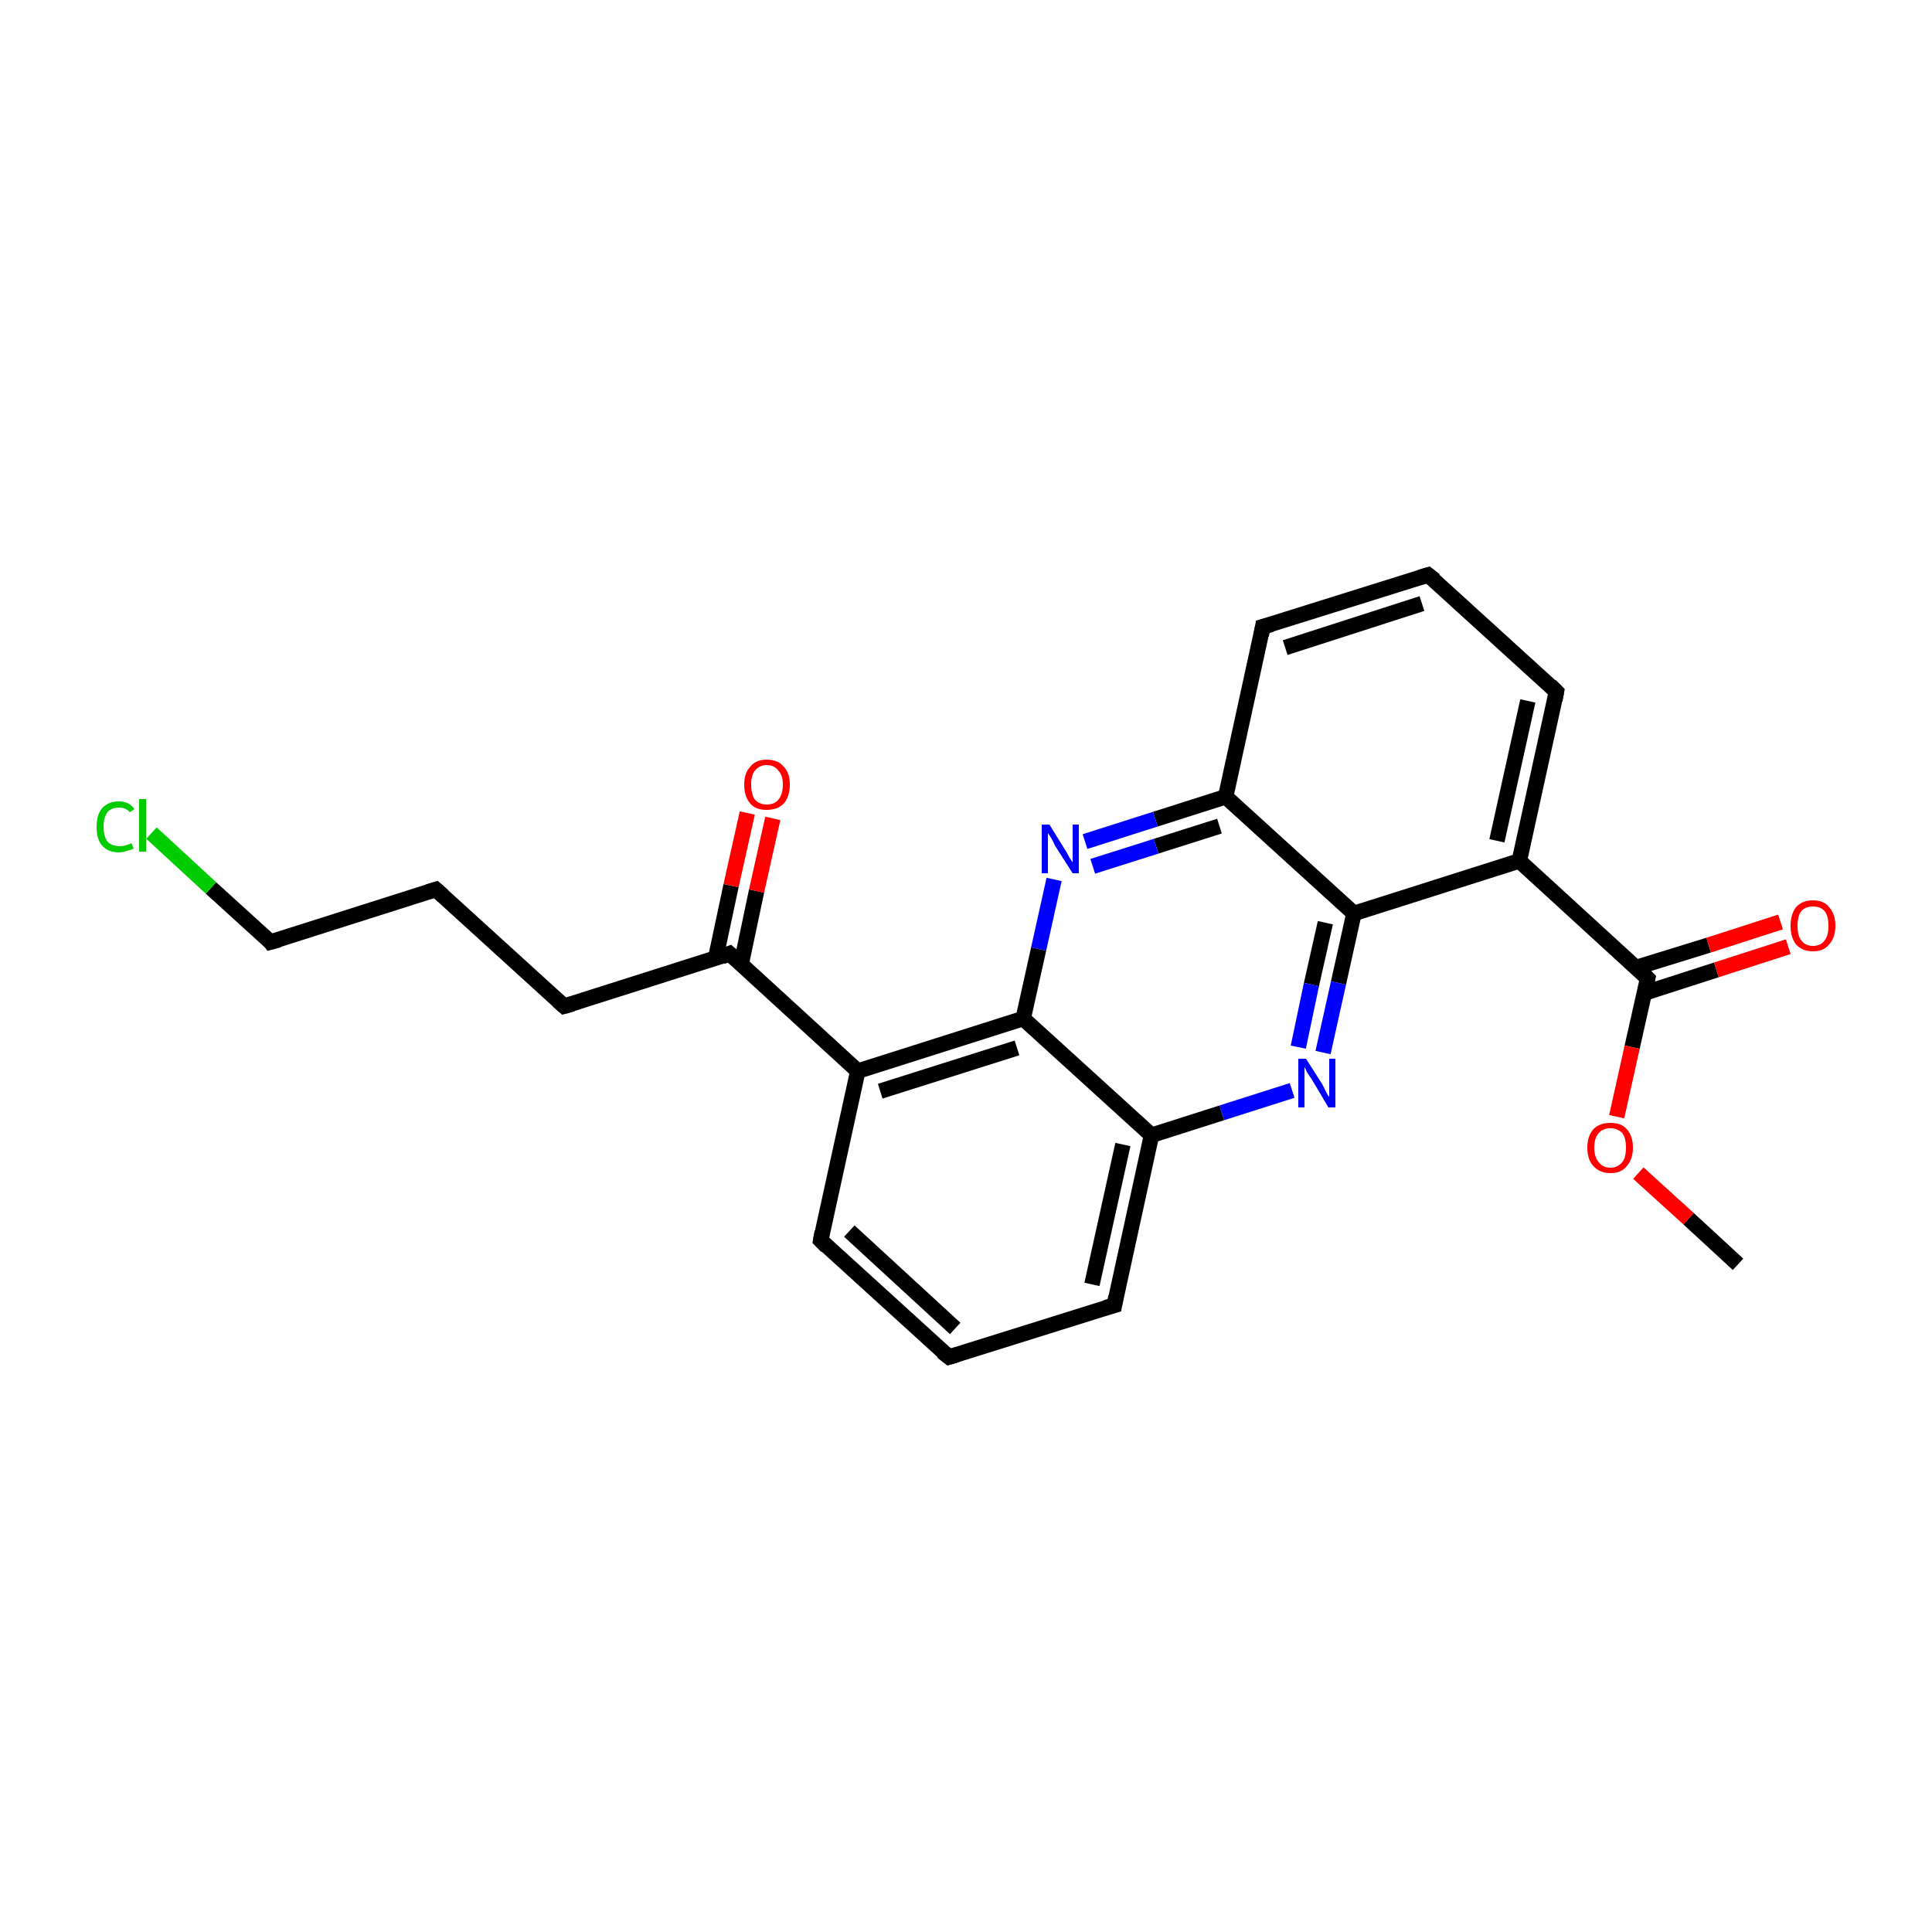 <?xml version='1.0' encoding='iso-8859-1'?>
<svg version='1.1' baseProfile='full'
              xmlns='http://www.w3.org/2000/svg'
                      xmlns:rdkit='http://www.rdkit.org/xml'
                      xmlns:xlink='http://www.w3.org/1999/xlink'
                  xml:space='preserve'
width='250px' height='250px' viewBox='0 0 250 250'>
<!-- END OF HEADER -->
<rect style='opacity:1.0;fill:#FFFFFF;stroke:none' width='250.0' height='250.0' x='0.0' y='0.0'> </rect>
<path class='bond-0 atom-0 atom-23' d='M 224.9,163.6 L 218.5,157.7' style='fill:none;fill-rule:evenodd;stroke:#000000;stroke-width:2.0px;stroke-linecap:butt;stroke-linejoin:miter;stroke-opacity:1' />
<path class='bond-0 atom-0 atom-23' d='M 218.5,157.7 L 212.0,151.8' style='fill:none;fill-rule:evenodd;stroke:#FF0000;stroke-width:2.0px;stroke-linecap:butt;stroke-linejoin:miter;stroke-opacity:1' />
<path class='bond-1 atom-1 atom-4' d='M 122.8,175.6 L 106.2,160.5' style='fill:none;fill-rule:evenodd;stroke:#000000;stroke-width:2.0px;stroke-linecap:butt;stroke-linejoin:miter;stroke-opacity:1' />
<path class='bond-1 atom-1 atom-4' d='M 123.6,171.9 L 109.9,159.3' style='fill:none;fill-rule:evenodd;stroke:#000000;stroke-width:2.0px;stroke-linecap:butt;stroke-linejoin:miter;stroke-opacity:1' />
<path class='bond-2 atom-1 atom-6' d='M 122.8,175.6 L 144.2,168.9' style='fill:none;fill-rule:evenodd;stroke:#000000;stroke-width:2.0px;stroke-linecap:butt;stroke-linejoin:miter;stroke-opacity:1' />
<path class='bond-3 atom-2 atom-5' d='M 184.8,74.4 L 201.4,89.5' style='fill:none;fill-rule:evenodd;stroke:#000000;stroke-width:2.0px;stroke-linecap:butt;stroke-linejoin:miter;stroke-opacity:1' />
<path class='bond-4 atom-2 atom-7' d='M 184.8,74.4 L 163.4,81.1' style='fill:none;fill-rule:evenodd;stroke:#000000;stroke-width:2.0px;stroke-linecap:butt;stroke-linejoin:miter;stroke-opacity:1' />
<path class='bond-4 atom-2 atom-7' d='M 184.0,78.1 L 166.3,83.8' style='fill:none;fill-rule:evenodd;stroke:#000000;stroke-width:2.0px;stroke-linecap:butt;stroke-linejoin:miter;stroke-opacity:1' />
<path class='bond-5 atom-3 atom-8' d='M 56.4,115.1 L 73.0,130.2' style='fill:none;fill-rule:evenodd;stroke:#000000;stroke-width:2.0px;stroke-linecap:butt;stroke-linejoin:miter;stroke-opacity:1' />
<path class='bond-6 atom-3 atom-9' d='M 56.4,115.1 L 35.0,121.9' style='fill:none;fill-rule:evenodd;stroke:#000000;stroke-width:2.0px;stroke-linecap:butt;stroke-linejoin:miter;stroke-opacity:1' />
<path class='bond-7 atom-4 atom-10' d='M 106.2,160.5 L 111.0,138.6' style='fill:none;fill-rule:evenodd;stroke:#000000;stroke-width:2.0px;stroke-linecap:butt;stroke-linejoin:miter;stroke-opacity:1' />
<path class='bond-8 atom-5 atom-11' d='M 201.4,89.5 L 196.6,111.4' style='fill:none;fill-rule:evenodd;stroke:#000000;stroke-width:2.0px;stroke-linecap:butt;stroke-linejoin:miter;stroke-opacity:1' />
<path class='bond-8 atom-5 atom-11' d='M 197.7,90.7 L 193.7,108.8' style='fill:none;fill-rule:evenodd;stroke:#000000;stroke-width:2.0px;stroke-linecap:butt;stroke-linejoin:miter;stroke-opacity:1' />
<path class='bond-9 atom-6 atom-12' d='M 144.2,168.9 L 149.0,146.9' style='fill:none;fill-rule:evenodd;stroke:#000000;stroke-width:2.0px;stroke-linecap:butt;stroke-linejoin:miter;stroke-opacity:1' />
<path class='bond-9 atom-6 atom-12' d='M 141.3,166.2 L 145.3,148.1' style='fill:none;fill-rule:evenodd;stroke:#000000;stroke-width:2.0px;stroke-linecap:butt;stroke-linejoin:miter;stroke-opacity:1' />
<path class='bond-10 atom-7 atom-13' d='M 163.4,81.1 L 158.6,103.1' style='fill:none;fill-rule:evenodd;stroke:#000000;stroke-width:2.0px;stroke-linecap:butt;stroke-linejoin:miter;stroke-opacity:1' />
<path class='bond-11 atom-8 atom-14' d='M 73.0,130.2 L 94.4,123.4' style='fill:none;fill-rule:evenodd;stroke:#000000;stroke-width:2.0px;stroke-linecap:butt;stroke-linejoin:miter;stroke-opacity:1' />
<path class='bond-12 atom-9 atom-18' d='M 35.0,121.9 L 27.3,114.9' style='fill:none;fill-rule:evenodd;stroke:#000000;stroke-width:2.0px;stroke-linecap:butt;stroke-linejoin:miter;stroke-opacity:1' />
<path class='bond-12 atom-9 atom-18' d='M 27.3,114.9 L 19.6,107.8' style='fill:none;fill-rule:evenodd;stroke:#00CC00;stroke-width:2.0px;stroke-linecap:butt;stroke-linejoin:miter;stroke-opacity:1' />
<path class='bond-13 atom-10 atom-14' d='M 111.0,138.6 L 94.4,123.4' style='fill:none;fill-rule:evenodd;stroke:#000000;stroke-width:2.0px;stroke-linecap:butt;stroke-linejoin:miter;stroke-opacity:1' />
<path class='bond-14 atom-10 atom-15' d='M 111.0,138.6 L 132.4,131.8' style='fill:none;fill-rule:evenodd;stroke:#000000;stroke-width:2.0px;stroke-linecap:butt;stroke-linejoin:miter;stroke-opacity:1' />
<path class='bond-14 atom-10 atom-15' d='M 113.9,141.2 L 131.6,135.6' style='fill:none;fill-rule:evenodd;stroke:#000000;stroke-width:2.0px;stroke-linecap:butt;stroke-linejoin:miter;stroke-opacity:1' />
<path class='bond-15 atom-11 atom-16' d='M 196.6,111.4 L 175.2,118.2' style='fill:none;fill-rule:evenodd;stroke:#000000;stroke-width:2.0px;stroke-linecap:butt;stroke-linejoin:miter;stroke-opacity:1' />
<path class='bond-16 atom-11 atom-17' d='M 196.6,111.4 L 213.2,126.6' style='fill:none;fill-rule:evenodd;stroke:#000000;stroke-width:2.0px;stroke-linecap:butt;stroke-linejoin:miter;stroke-opacity:1' />
<path class='bond-17 atom-12 atom-15' d='M 149.0,146.9 L 132.4,131.8' style='fill:none;fill-rule:evenodd;stroke:#000000;stroke-width:2.0px;stroke-linecap:butt;stroke-linejoin:miter;stroke-opacity:1' />
<path class='bond-18 atom-12 atom-20' d='M 149.0,146.9 L 158.1,144.0' style='fill:none;fill-rule:evenodd;stroke:#000000;stroke-width:2.0px;stroke-linecap:butt;stroke-linejoin:miter;stroke-opacity:1' />
<path class='bond-18 atom-12 atom-20' d='M 158.1,144.0 L 167.2,141.1' style='fill:none;fill-rule:evenodd;stroke:#0000FF;stroke-width:2.0px;stroke-linecap:butt;stroke-linejoin:miter;stroke-opacity:1' />
<path class='bond-19 atom-13 atom-16' d='M 158.6,103.1 L 175.2,118.2' style='fill:none;fill-rule:evenodd;stroke:#000000;stroke-width:2.0px;stroke-linecap:butt;stroke-linejoin:miter;stroke-opacity:1' />
<path class='bond-20 atom-13 atom-19' d='M 158.6,103.1 L 149.5,106.0' style='fill:none;fill-rule:evenodd;stroke:#000000;stroke-width:2.0px;stroke-linecap:butt;stroke-linejoin:miter;stroke-opacity:1' />
<path class='bond-20 atom-13 atom-19' d='M 149.5,106.0 L 140.4,108.9' style='fill:none;fill-rule:evenodd;stroke:#0000FF;stroke-width:2.0px;stroke-linecap:butt;stroke-linejoin:miter;stroke-opacity:1' />
<path class='bond-20 atom-13 atom-19' d='M 157.8,106.9 L 149.6,109.5' style='fill:none;fill-rule:evenodd;stroke:#000000;stroke-width:2.0px;stroke-linecap:butt;stroke-linejoin:miter;stroke-opacity:1' />
<path class='bond-20 atom-13 atom-19' d='M 149.6,109.5 L 141.4,112.1' style='fill:none;fill-rule:evenodd;stroke:#0000FF;stroke-width:2.0px;stroke-linecap:butt;stroke-linejoin:miter;stroke-opacity:1' />
<path class='bond-21 atom-14 atom-21' d='M 95.9,124.8 L 97.9,115.3' style='fill:none;fill-rule:evenodd;stroke:#000000;stroke-width:2.0px;stroke-linecap:butt;stroke-linejoin:miter;stroke-opacity:1' />
<path class='bond-21 atom-14 atom-21' d='M 97.9,115.3 L 100.0,105.9' style='fill:none;fill-rule:evenodd;stroke:#FF0000;stroke-width:2.0px;stroke-linecap:butt;stroke-linejoin:miter;stroke-opacity:1' />
<path class='bond-21 atom-14 atom-21' d='M 92.6,124.0 L 94.6,114.6' style='fill:none;fill-rule:evenodd;stroke:#000000;stroke-width:2.0px;stroke-linecap:butt;stroke-linejoin:miter;stroke-opacity:1' />
<path class='bond-21 atom-14 atom-21' d='M 94.6,114.6 L 96.7,105.2' style='fill:none;fill-rule:evenodd;stroke:#FF0000;stroke-width:2.0px;stroke-linecap:butt;stroke-linejoin:miter;stroke-opacity:1' />
<path class='bond-22 atom-15 atom-19' d='M 132.4,131.8 L 134.4,122.8' style='fill:none;fill-rule:evenodd;stroke:#000000;stroke-width:2.0px;stroke-linecap:butt;stroke-linejoin:miter;stroke-opacity:1' />
<path class='bond-22 atom-15 atom-19' d='M 134.4,122.8 L 136.4,113.8' style='fill:none;fill-rule:evenodd;stroke:#0000FF;stroke-width:2.0px;stroke-linecap:butt;stroke-linejoin:miter;stroke-opacity:1' />
<path class='bond-23 atom-16 atom-20' d='M 175.2,118.2 L 173.2,127.2' style='fill:none;fill-rule:evenodd;stroke:#000000;stroke-width:2.0px;stroke-linecap:butt;stroke-linejoin:miter;stroke-opacity:1' />
<path class='bond-23 atom-16 atom-20' d='M 173.2,127.2 L 171.2,136.2' style='fill:none;fill-rule:evenodd;stroke:#0000FF;stroke-width:2.0px;stroke-linecap:butt;stroke-linejoin:miter;stroke-opacity:1' />
<path class='bond-23 atom-16 atom-20' d='M 171.5,119.4 L 169.7,127.4' style='fill:none;fill-rule:evenodd;stroke:#000000;stroke-width:2.0px;stroke-linecap:butt;stroke-linejoin:miter;stroke-opacity:1' />
<path class='bond-23 atom-16 atom-20' d='M 169.7,127.4 L 168.0,135.5' style='fill:none;fill-rule:evenodd;stroke:#0000FF;stroke-width:2.0px;stroke-linecap:butt;stroke-linejoin:miter;stroke-opacity:1' />
<path class='bond-24 atom-17 atom-22' d='M 212.8,128.5 L 222.1,125.5' style='fill:none;fill-rule:evenodd;stroke:#000000;stroke-width:2.0px;stroke-linecap:butt;stroke-linejoin:miter;stroke-opacity:1' />
<path class='bond-24 atom-17 atom-22' d='M 222.1,125.5 L 231.4,122.5' style='fill:none;fill-rule:evenodd;stroke:#FF0000;stroke-width:2.0px;stroke-linecap:butt;stroke-linejoin:miter;stroke-opacity:1' />
<path class='bond-24 atom-17 atom-22' d='M 211.7,125.2 L 221.1,122.3' style='fill:none;fill-rule:evenodd;stroke:#000000;stroke-width:2.0px;stroke-linecap:butt;stroke-linejoin:miter;stroke-opacity:1' />
<path class='bond-24 atom-17 atom-22' d='M 221.1,122.3 L 230.4,119.3' style='fill:none;fill-rule:evenodd;stroke:#FF0000;stroke-width:2.0px;stroke-linecap:butt;stroke-linejoin:miter;stroke-opacity:1' />
<path class='bond-25 atom-17 atom-23' d='M 213.2,126.6 L 211.2,135.5' style='fill:none;fill-rule:evenodd;stroke:#000000;stroke-width:2.0px;stroke-linecap:butt;stroke-linejoin:miter;stroke-opacity:1' />
<path class='bond-25 atom-17 atom-23' d='M 211.2,135.5 L 209.2,144.5' style='fill:none;fill-rule:evenodd;stroke:#FF0000;stroke-width:2.0px;stroke-linecap:butt;stroke-linejoin:miter;stroke-opacity:1' />
<path d='M 121.9,174.9 L 122.8,175.6 L 123.8,175.3' style='fill:none;stroke:#000000;stroke-width:2.0px;stroke-linecap:butt;stroke-linejoin:miter;stroke-opacity:1;' />
<path d='M 185.7,75.1 L 184.8,74.4 L 183.8,74.7' style='fill:none;stroke:#000000;stroke-width:2.0px;stroke-linecap:butt;stroke-linejoin:miter;stroke-opacity:1;' />
<path d='M 57.3,115.9 L 56.4,115.1 L 55.4,115.4' style='fill:none;stroke:#000000;stroke-width:2.0px;stroke-linecap:butt;stroke-linejoin:miter;stroke-opacity:1;' />
<path d='M 107.0,161.3 L 106.2,160.5 L 106.4,159.4' style='fill:none;stroke:#000000;stroke-width:2.0px;stroke-linecap:butt;stroke-linejoin:miter;stroke-opacity:1;' />
<path d='M 200.6,88.7 L 201.4,89.5 L 201.2,90.6' style='fill:none;stroke:#000000;stroke-width:2.0px;stroke-linecap:butt;stroke-linejoin:miter;stroke-opacity:1;' />
<path d='M 143.1,169.2 L 144.2,168.9 L 144.4,167.8' style='fill:none;stroke:#000000;stroke-width:2.0px;stroke-linecap:butt;stroke-linejoin:miter;stroke-opacity:1;' />
<path d='M 164.5,80.8 L 163.4,81.1 L 163.2,82.2' style='fill:none;stroke:#000000;stroke-width:2.0px;stroke-linecap:butt;stroke-linejoin:miter;stroke-opacity:1;' />
<path d='M 72.2,129.5 L 73.0,130.2 L 74.1,129.9' style='fill:none;stroke:#000000;stroke-width:2.0px;stroke-linecap:butt;stroke-linejoin:miter;stroke-opacity:1;' />
<path d='M 36.1,121.6 L 35.0,121.9 L 34.7,121.5' style='fill:none;stroke:#000000;stroke-width:2.0px;stroke-linecap:butt;stroke-linejoin:miter;stroke-opacity:1;' />
<path d='M 93.4,123.8 L 94.4,123.4 L 95.3,124.2' style='fill:none;stroke:#000000;stroke-width:2.0px;stroke-linecap:butt;stroke-linejoin:miter;stroke-opacity:1;' />
<path d='M 212.4,125.8 L 213.2,126.6 L 213.1,127.0' style='fill:none;stroke:#000000;stroke-width:2.0px;stroke-linecap:butt;stroke-linejoin:miter;stroke-opacity:1;' />
<path class='atom-18' d='M 12.5 107.0
Q 12.5 105.4, 13.2 104.6
Q 14.0 103.7, 15.4 103.7
Q 16.7 103.7, 17.4 104.7
L 16.8 105.1
Q 16.3 104.5, 15.4 104.5
Q 14.4 104.5, 13.9 105.1
Q 13.4 105.8, 13.4 107.0
Q 13.4 108.2, 13.9 108.9
Q 14.5 109.5, 15.5 109.5
Q 16.2 109.5, 17.0 109.1
L 17.3 109.8
Q 16.9 110.0, 16.4 110.1
Q 15.9 110.3, 15.4 110.3
Q 14.0 110.3, 13.2 109.4
Q 12.5 108.6, 12.5 107.0
' fill='#00CC00'/>
<path class='atom-18' d='M 18.0 103.4
L 18.9 103.4
L 18.9 110.2
L 18.0 110.2
L 18.0 103.4
' fill='#00CC00'/>
<path class='atom-19' d='M 135.8 106.7
L 137.9 110.1
Q 138.1 110.4, 138.4 111.0
Q 138.8 111.6, 138.8 111.6
L 138.8 106.7
L 139.6 106.7
L 139.6 113.0
L 138.8 113.0
L 136.5 109.4
Q 136.3 108.9, 136.0 108.4
Q 135.7 107.9, 135.6 107.8
L 135.6 113.0
L 134.8 113.0
L 134.8 106.7
L 135.8 106.7
' fill='#0000FF'/>
<path class='atom-20' d='M 169.0 137.0
L 171.1 140.3
Q 171.3 140.7, 171.6 141.3
Q 171.9 141.9, 172.0 141.9
L 172.0 137.0
L 172.8 137.0
L 172.8 143.3
L 171.9 143.3
L 169.7 139.6
Q 169.4 139.2, 169.1 138.7
Q 168.9 138.2, 168.8 138.1
L 168.8 143.3
L 168.0 143.3
L 168.0 137.0
L 169.0 137.0
' fill='#0000FF'/>
<path class='atom-21' d='M 96.3 101.5
Q 96.3 100.0, 97.1 99.2
Q 97.8 98.3, 99.2 98.3
Q 100.7 98.3, 101.4 99.2
Q 102.2 100.0, 102.2 101.5
Q 102.2 103.1, 101.4 104.0
Q 100.6 104.8, 99.2 104.8
Q 97.8 104.8, 97.1 104.0
Q 96.3 103.1, 96.3 101.5
M 99.2 104.1
Q 100.2 104.1, 100.7 103.5
Q 101.3 102.8, 101.3 101.5
Q 101.3 100.3, 100.7 99.7
Q 100.2 99.0, 99.2 99.0
Q 98.3 99.0, 97.7 99.7
Q 97.2 100.3, 97.2 101.5
Q 97.2 102.8, 97.7 103.5
Q 98.3 104.1, 99.2 104.1
' fill='#FF0000'/>
<path class='atom-22' d='M 231.7 119.8
Q 231.7 118.3, 232.4 117.4
Q 233.2 116.5, 234.6 116.5
Q 236.0 116.5, 236.7 117.4
Q 237.5 118.3, 237.5 119.8
Q 237.5 121.3, 236.7 122.2
Q 236.0 123.1, 234.6 123.1
Q 233.2 123.1, 232.4 122.2
Q 231.7 121.3, 231.7 119.8
M 234.6 122.4
Q 235.6 122.4, 236.1 121.7
Q 236.6 121.1, 236.6 119.8
Q 236.6 118.5, 236.1 117.9
Q 235.6 117.3, 234.6 117.3
Q 233.6 117.3, 233.1 117.9
Q 232.6 118.5, 232.6 119.8
Q 232.6 121.1, 233.1 121.7
Q 233.6 122.4, 234.6 122.4
' fill='#FF0000'/>
<path class='atom-23' d='M 205.4 148.5
Q 205.4 147.0, 206.2 146.1
Q 207.0 145.3, 208.4 145.3
Q 209.8 145.3, 210.5 146.1
Q 211.3 147.0, 211.3 148.5
Q 211.3 150.0, 210.5 150.9
Q 209.8 151.8, 208.4 151.8
Q 207.0 151.8, 206.2 150.9
Q 205.4 150.1, 205.4 148.5
M 208.4 151.1
Q 209.3 151.1, 209.9 150.4
Q 210.4 149.8, 210.4 148.5
Q 210.4 147.2, 209.9 146.6
Q 209.3 146.0, 208.4 146.0
Q 207.4 146.0, 206.9 146.6
Q 206.3 147.2, 206.3 148.5
Q 206.3 149.8, 206.9 150.4
Q 207.4 151.1, 208.4 151.1
' fill='#FF0000'/>
</svg>
